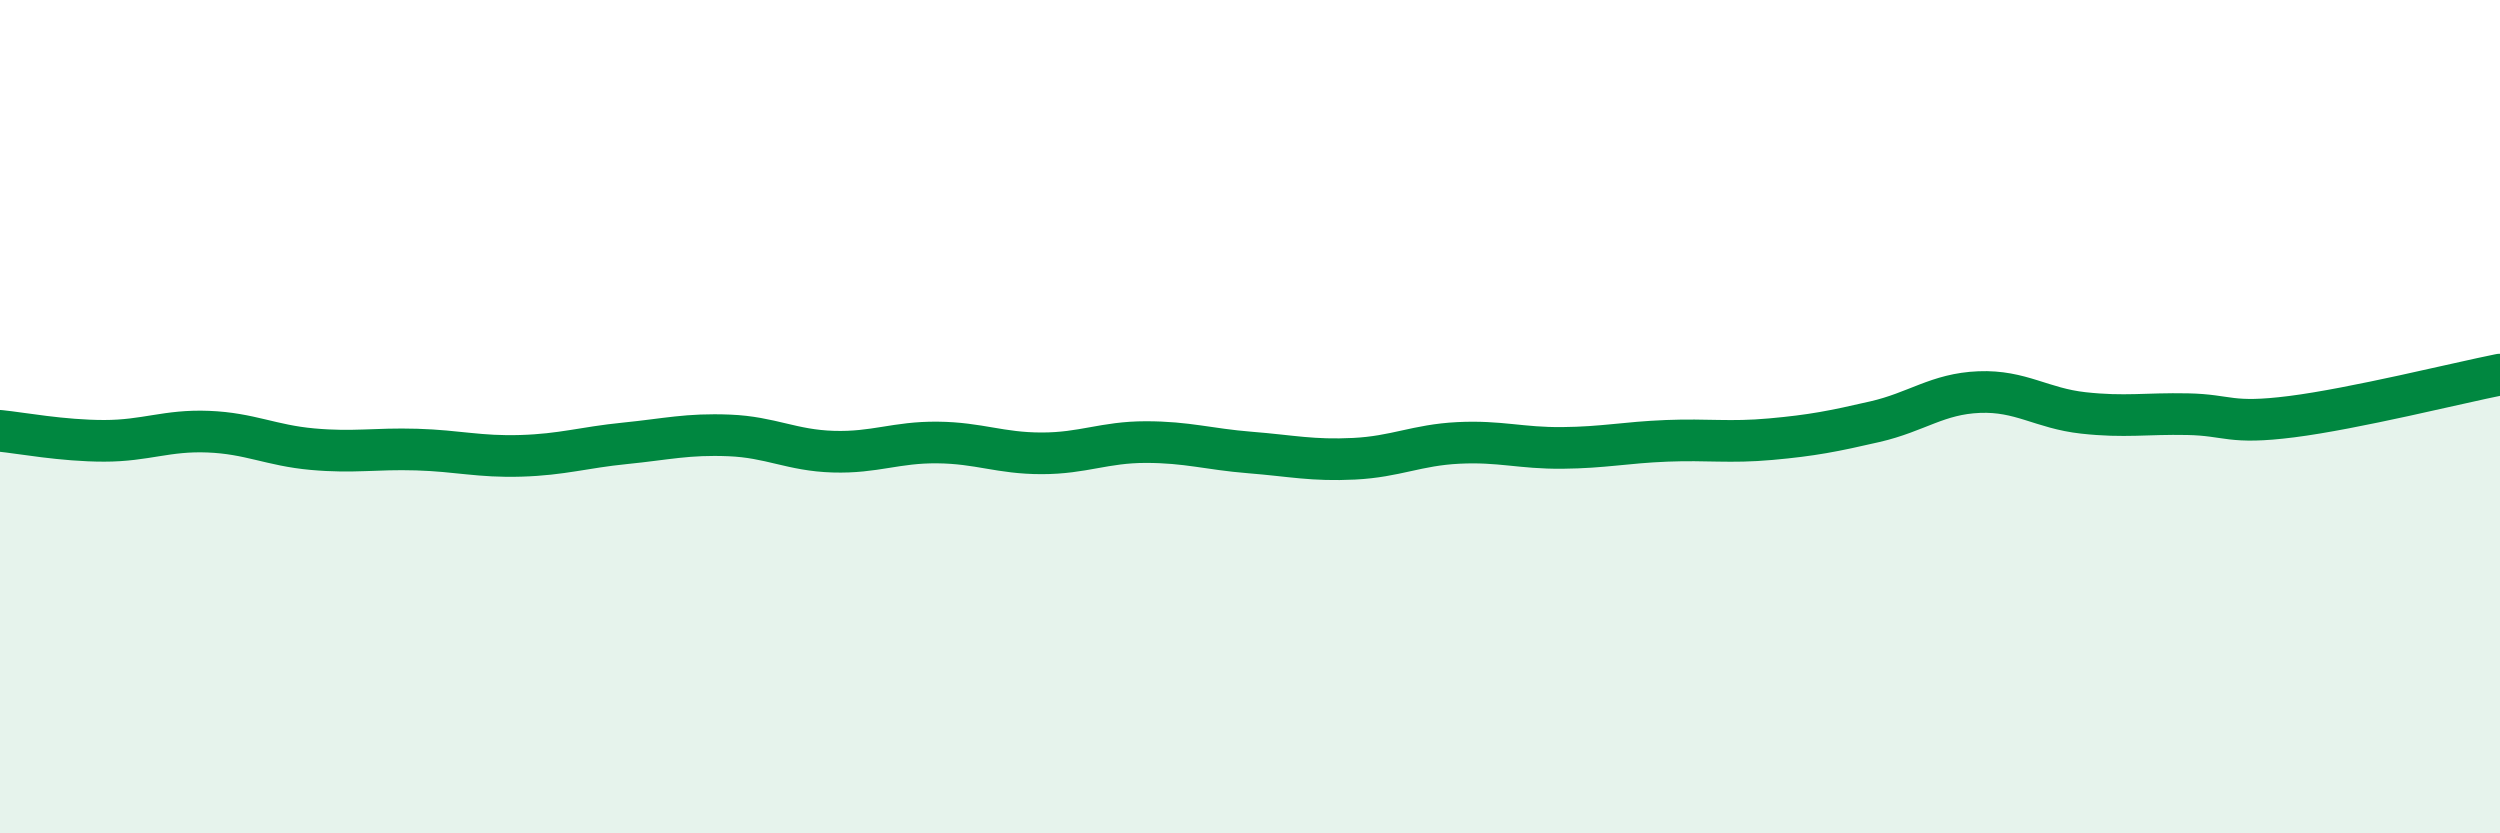 
    <svg width="60" height="20" viewBox="0 0 60 20" xmlns="http://www.w3.org/2000/svg">
      <path
        d="M 0,10.34 C 0.5,10.39 1.5,10.58 2.5,10.58 C 3.5,10.58 4,10.32 5,10.36 C 6,10.4 6.5,10.69 7.5,10.78 C 8.5,10.87 9,10.76 10,10.79 C 11,10.82 11.5,10.97 12.5,10.94 C 13.5,10.91 14,10.74 15,10.64 C 16,10.54 16.5,10.41 17.5,10.45 C 18.5,10.49 19,10.81 20,10.84 C 21,10.87 21.5,10.61 22.5,10.62 C 23.5,10.63 24,10.88 25,10.88 C 26,10.88 26.5,10.61 27.5,10.61 C 28.5,10.61 29,10.78 30,10.86 C 31,10.94 31.5,11.06 32.5,11.01 C 33.5,10.96 34,10.68 35,10.63 C 36,10.58 36.5,10.76 37.5,10.75 C 38.5,10.74 39,10.62 40,10.58 C 41,10.54 41.5,10.63 42.5,10.54 C 43.5,10.45 44,10.35 45,10.12 C 46,9.89 46.5,9.45 47.5,9.41 C 48.5,9.37 49,9.8 50,9.91 C 51,10.02 51.5,9.92 52.5,9.94 C 53.5,9.96 53.5,10.19 55,10 C 56.5,9.81 59,9.19 60,8.99L60 20L0 20Z"
        fill="#008740"
        opacity="0.1"
        stroke-linecap="round"
        stroke-linejoin="round"
      />
      <path
        d="M 0,10.34 C 0.5,10.39 1.5,10.58 2.5,10.58 C 3.5,10.58 4,10.32 5,10.36 C 6,10.4 6.5,10.69 7.5,10.78 C 8.5,10.87 9,10.76 10,10.79 C 11,10.82 11.5,10.97 12.5,10.94 C 13.5,10.91 14,10.74 15,10.64 C 16,10.54 16.5,10.41 17.5,10.45 C 18.5,10.49 19,10.81 20,10.84 C 21,10.87 21.5,10.61 22.5,10.62 C 23.5,10.63 24,10.88 25,10.88 C 26,10.88 26.5,10.61 27.5,10.61 C 28.5,10.61 29,10.78 30,10.86 C 31,10.94 31.5,11.06 32.5,11.01 C 33.5,10.96 34,10.68 35,10.63 C 36,10.58 36.5,10.76 37.5,10.75 C 38.5,10.74 39,10.62 40,10.58 C 41,10.54 41.5,10.63 42.5,10.54 C 43.5,10.45 44,10.35 45,10.12 C 46,9.89 46.5,9.45 47.5,9.41 C 48.5,9.37 49,9.8 50,9.91 C 51,10.02 51.5,9.92 52.5,9.94 C 53.5,9.96 53.5,10.19 55,10 C 56.5,9.81 59,9.19 60,8.99"
        stroke="#008740"
        stroke-width="1"
        fill="none"
        stroke-linecap="round"
        stroke-linejoin="round"
      />
    </svg>
  
